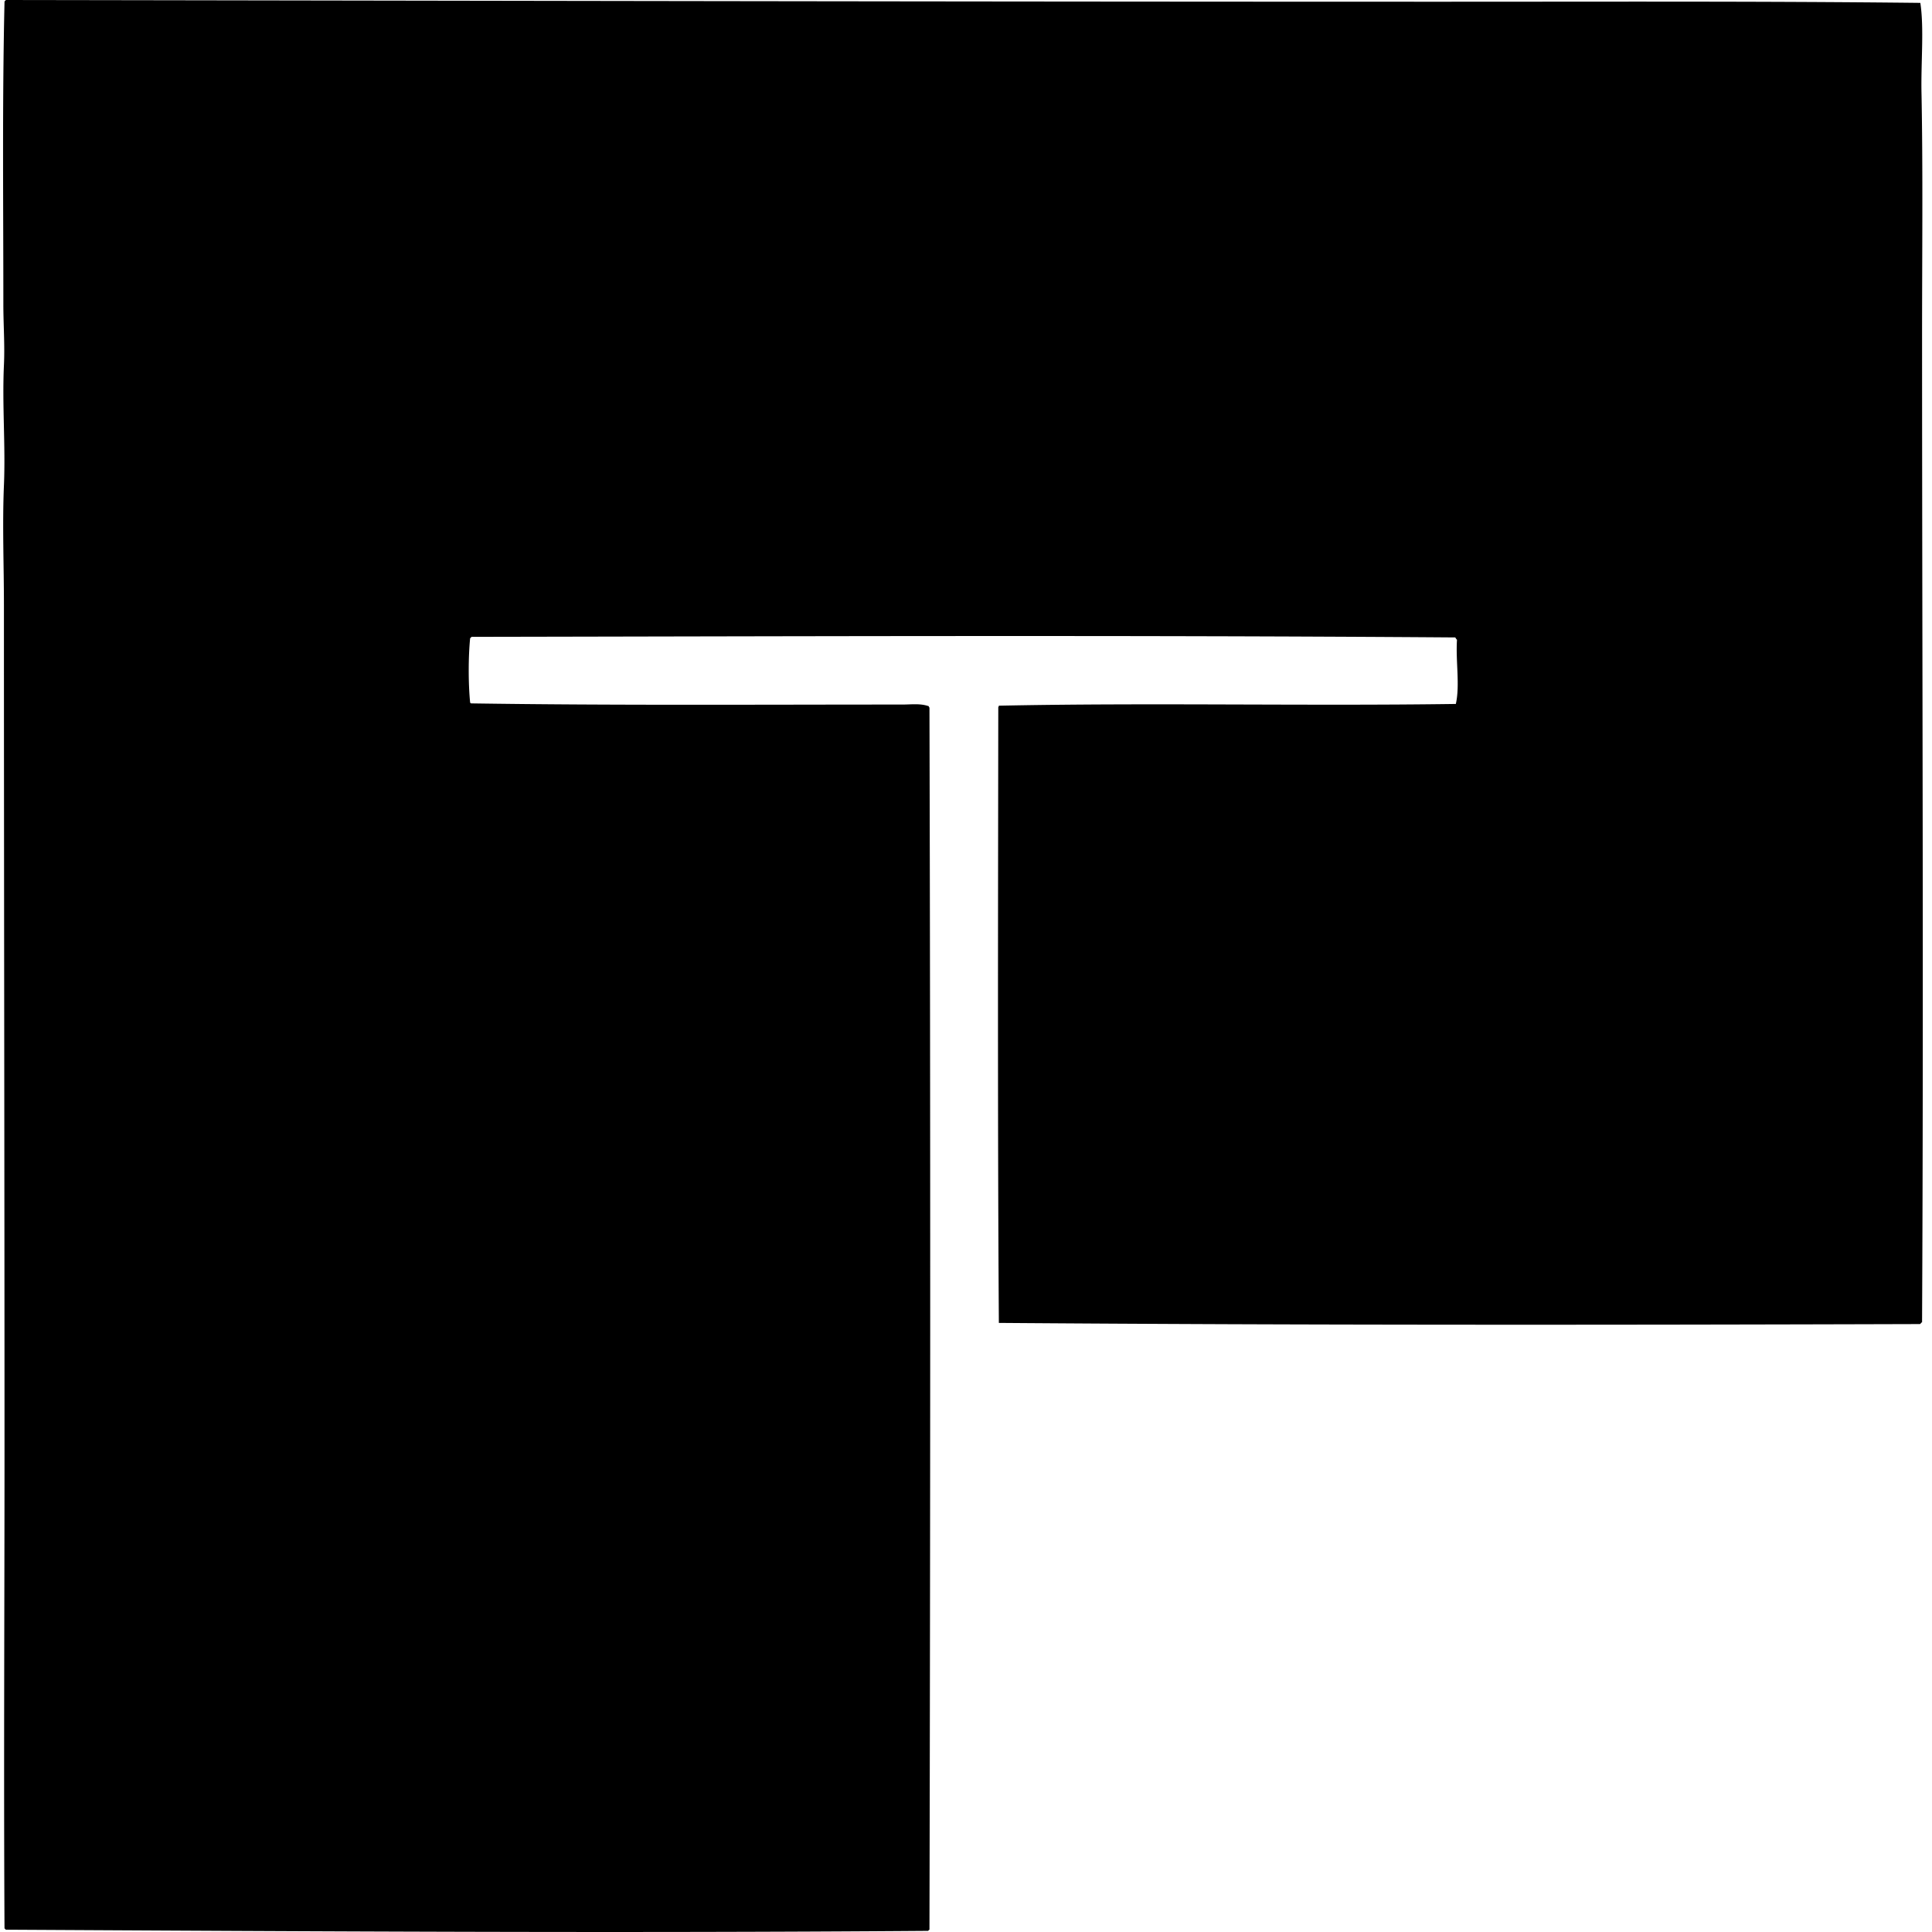 <svg xmlns="http://www.w3.org/2000/svg" width="200" height="200" fill="none" viewBox="0 0 200 200">
  <path fill="#000" fill-rule="evenodd" d="M.645 0C50.058.077 100.52.179 149.27.179c16.635 0 33.263-.063 49.522.12.398 2.6.059 6.165.12 9.282.159 8.06.059 16.872.06 25.39.002 33.272.169 67.838 0 101.917-.122.017-.117.162-.24.179-32.712.095-63.439.121-95.33-.12-.138-20.923-.082-42.6-.06-63.774.059 0 .047-.072.06-.12 15.422-.32 31.918.042 47.306-.18.44-1.938-.027-4.415.12-6.646-.081-.059-.12-.16-.18-.24-33.654-.246-67.792-.119-101.737-.06-.163-.044-.12.119-.24.12-.198 1.965-.198 4.742 0 6.708.05.01.06.06.12.06 14.567.219 29.773.12 44.613.12.92 0 1.878-.14 2.753.178-.01.07.014.107.06.12.11 42.258.095 83.723 0 126.528-.052.027-.106.053-.12.12-32.346.248-63.436.054-95.51-.12-.027-.052-.052-.106-.12-.12-.091-16.252 0-32.783 0-49.342 0-29.05-.06-57.728-.06-87.606 0-4.157-.172-8.352 0-12.455.175-4.14-.193-8.29 0-12.455.098-2.089-.06-4.184-.06-6.288 0-10.498-.12-20.925.12-31.317A.295.295 0 0 1 .646 0Z" clip-rule="evenodd"/>
</svg>
